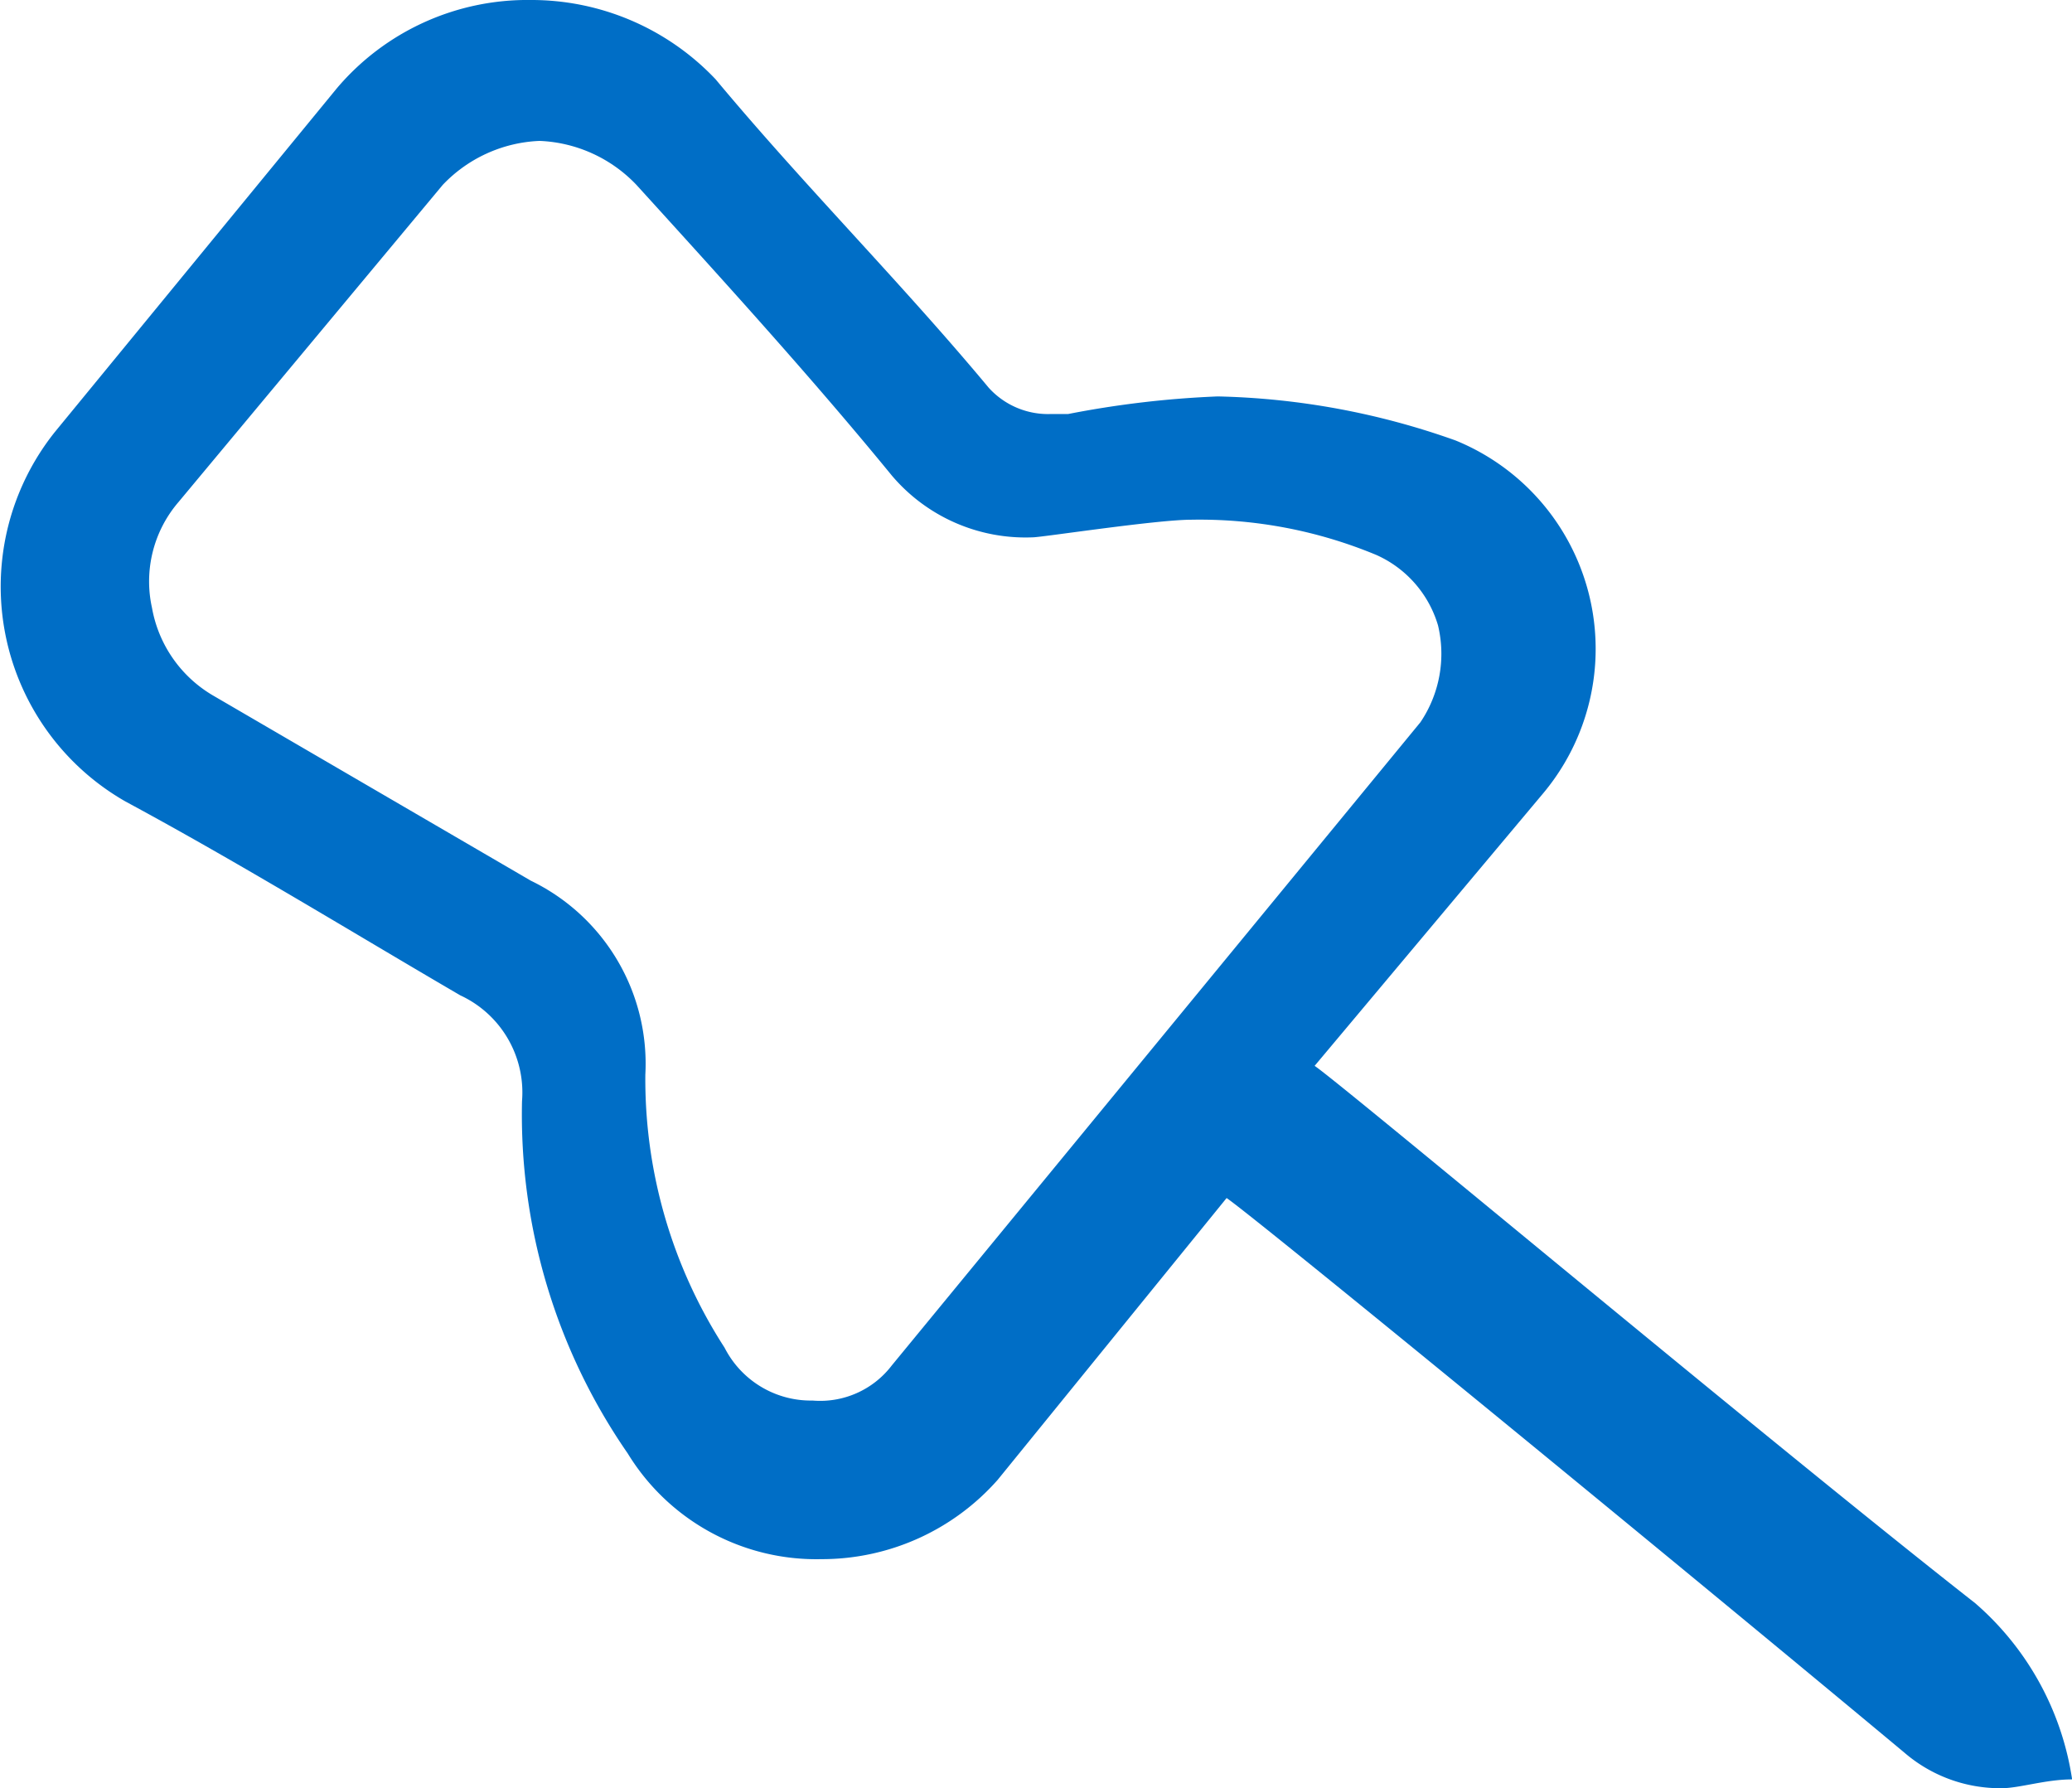 <svg xmlns="http://www.w3.org/2000/svg" viewBox="0 0 50.357 43.451">
  <defs>
    <style>
      .cls-1 {
        fill: #006ec6;
      }
    </style>
  </defs>
  <path id="Path_1185" data-name="Path 1185" class="cls-1" d="M48.076,64.656C43.153,60.8,32.665,52.028,32.023,51.6l5.565-6.635a5.468,5.468,0,0,0-2.14-8.562,18.352,18.352,0,0,0-5.779-1.07,23.835,23.835,0,0,0-3.639.428H25.6a1.943,1.943,0,0,1-1.5-.642c-2.14-2.569-4.495-4.923-6.635-7.492A6.161,6.161,0,0,0,12.973,25.7a6.07,6.07,0,0,0-4.709,2.14L1.414,36.188a6.015,6.015,0,0,0,1.712,8.99c2.783,1.5,5.565,3.211,8.134,4.709a2.6,2.6,0,0,1,1.5,2.569,14.464,14.464,0,0,0,2.569,8.562,5.371,5.371,0,0,0,4.709,2.569,5.7,5.7,0,0,0,4.281-1.926l5.565-6.849c.642.428,11.344,9.2,16.482,13.485a3.566,3.566,0,0,0,2.355.856c.428,0,1.07-.214,1.712-.214A7.043,7.043,0,0,0,48.076,64.656ZM21.749,58.877a2.19,2.19,0,0,1-1.926.856,2.354,2.354,0,0,1-2.14-1.284,12.017,12.017,0,0,1-1.926-6.635A4.94,4.94,0,0,0,12.973,47.1L5.267,42.61a3.094,3.094,0,0,1-1.5-2.14A2.96,2.96,0,0,1,4.411,37.9l6.421-7.706a3.437,3.437,0,0,1,2.355-1.07,3.437,3.437,0,0,1,2.355,1.07c2.14,2.354,4.281,4.709,6.207,7.063a4.259,4.259,0,0,0,3.425,1.5c.214,0,3-.428,3.853-.428a11.178,11.178,0,0,1,4.495.856,2.715,2.715,0,0,1,1.5,1.712,2.972,2.972,0,0,1-.428,2.354Z" transform="translate(-0.073 -25.7)"/>
</svg>
